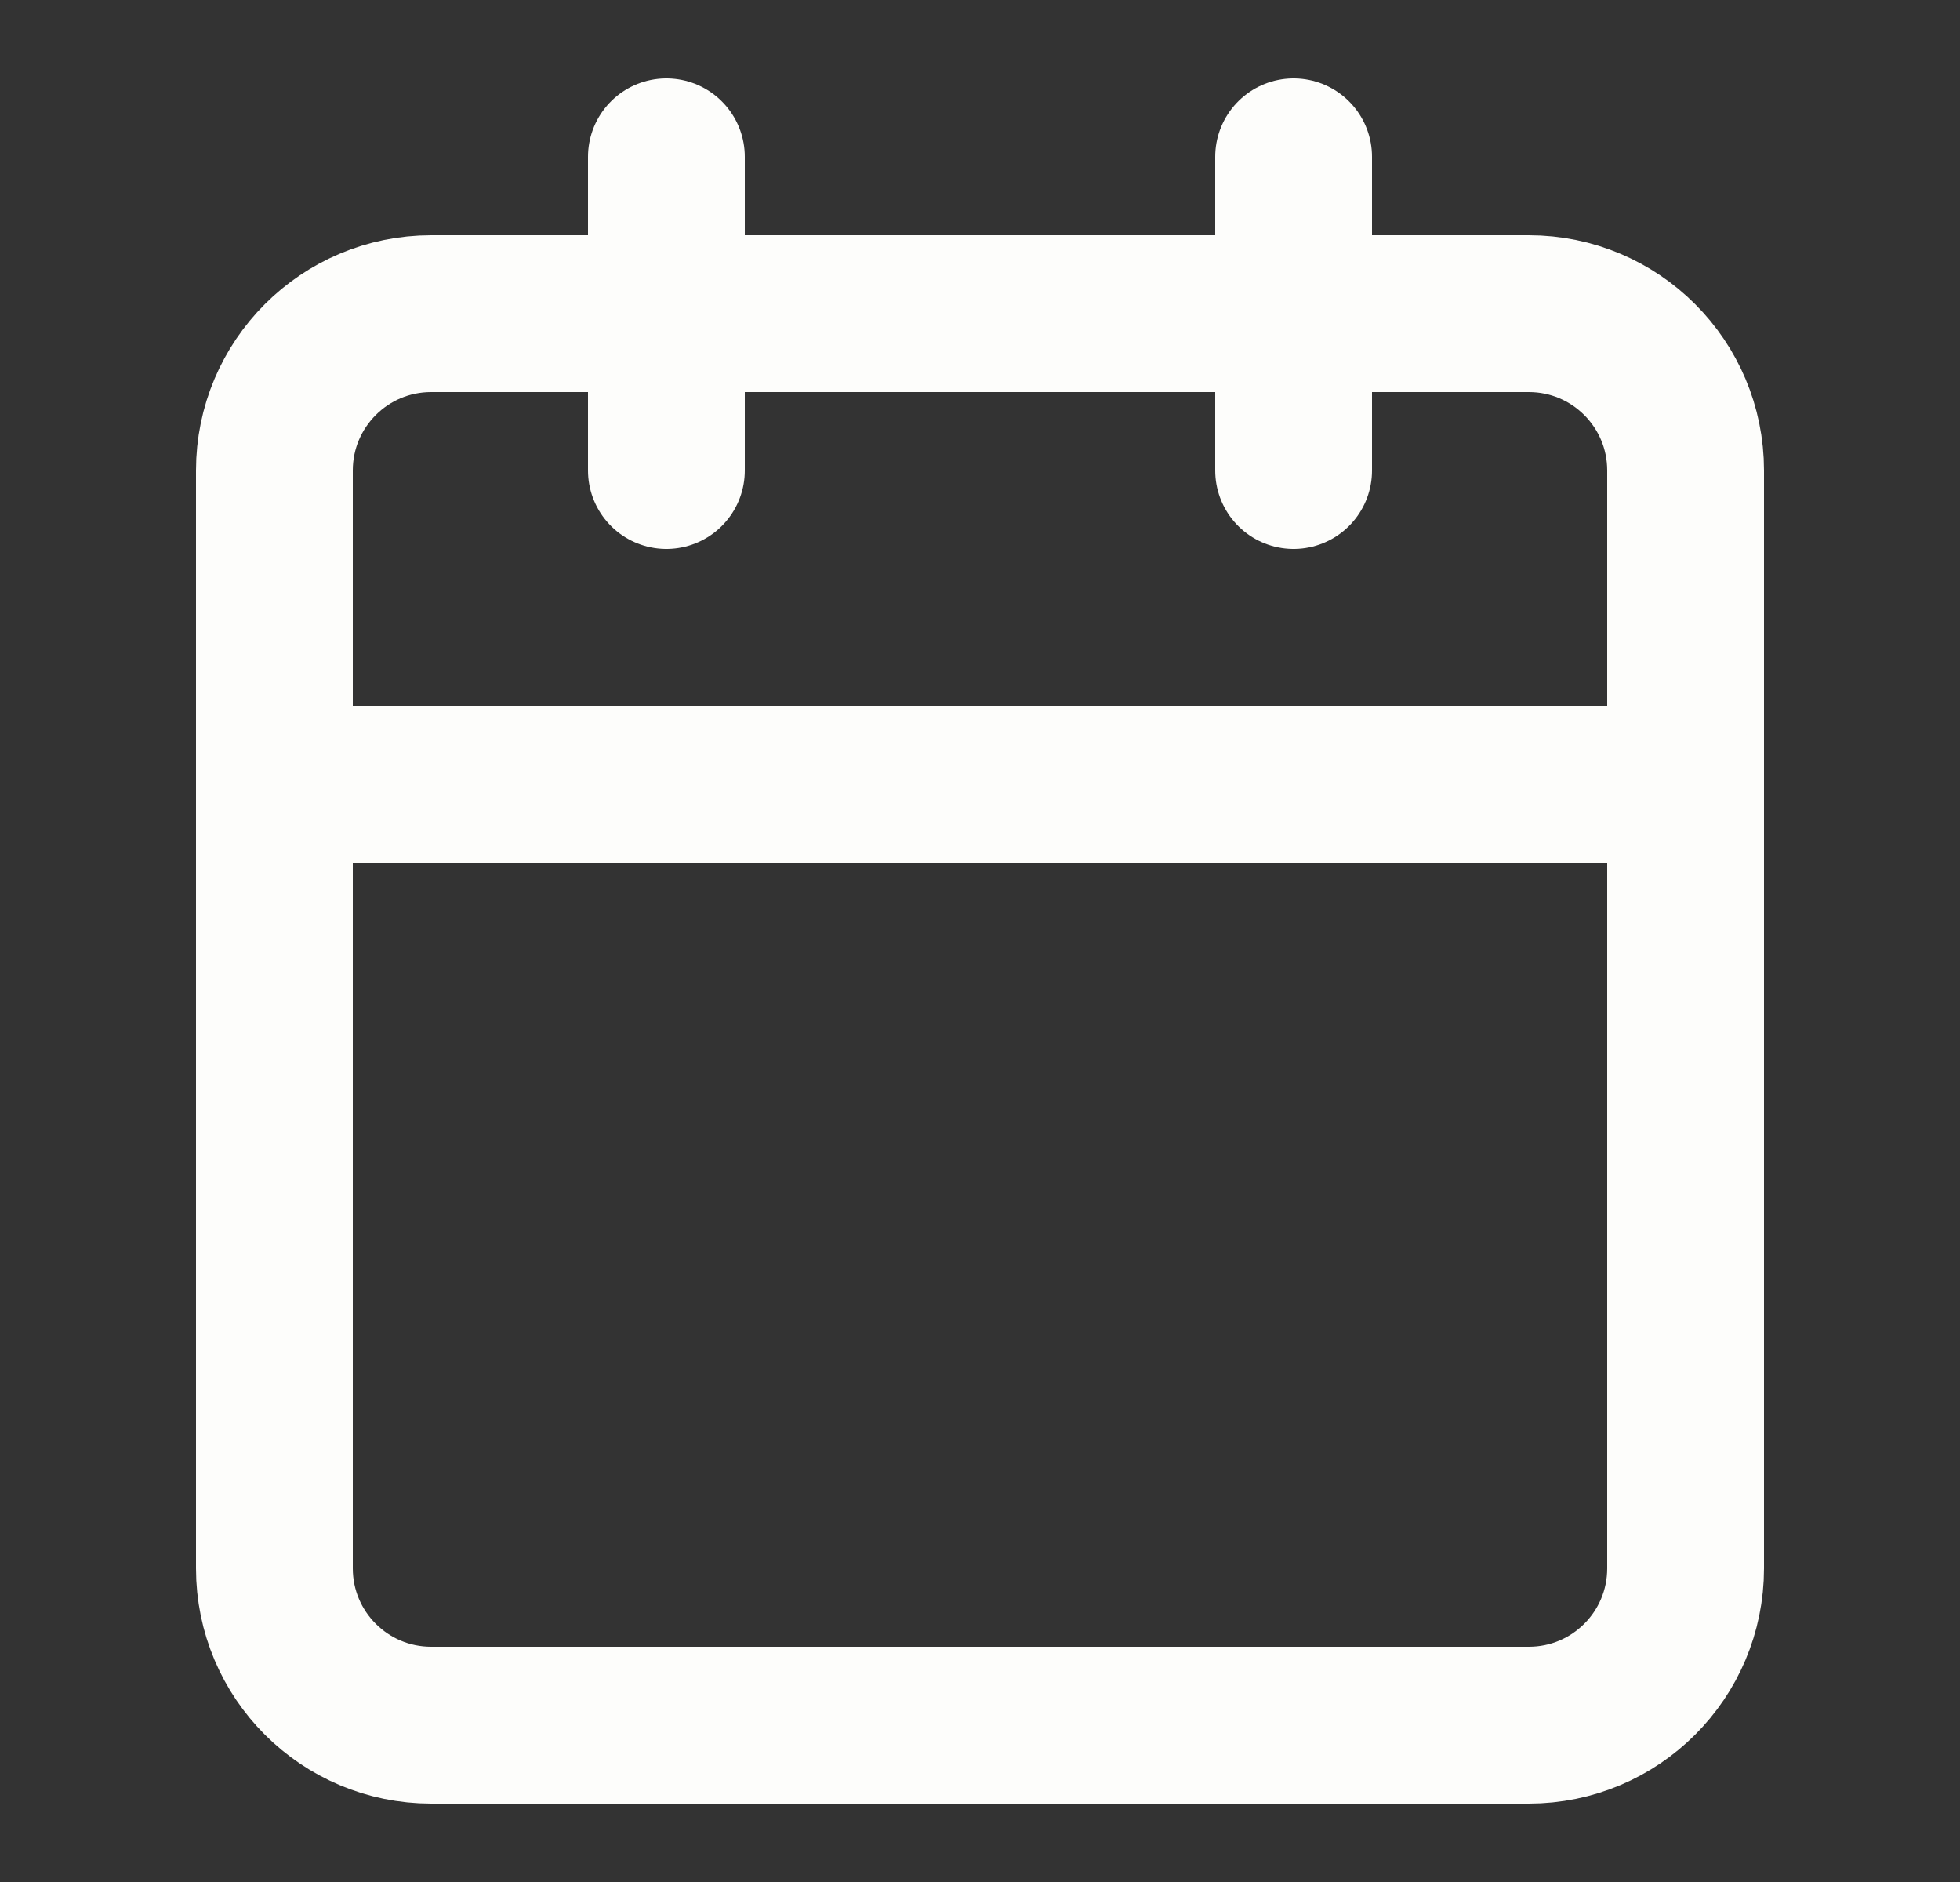 <svg width="25" height="24" viewBox="0 0 25 24" fill="none" xmlns="http://www.w3.org/2000/svg">
<rect x="0" y="0" width="25" height="24" fill="#333333" stroke="none"/>
<path d="M19.5 4H5.5C4.395 4 3.5 4.895 3.5 6V20C3.5 21.105 4.395 22 5.5 22H19.5C20.605 22 21.5 21.105 21.5 20V6C21.5 4.895 20.605 4 19.5 4Z" stroke="#FDFDFB" stroke-width="2" stroke-linecap="round" stroke-linejoin="round"/>
<path d="M16.5 2V6" stroke="#FDFDFB" stroke-width="2" stroke-linecap="round" stroke-linejoin="round"/>
<path d="M8.5 2V6" stroke="#FDFDFB" stroke-width="2" stroke-linecap="round" stroke-linejoin="round"/>
<path d="M3.5 10H21.5" stroke="#FDFDFB" stroke-width="2" stroke-linecap="round" stroke-linejoin="round"/>
</svg>

